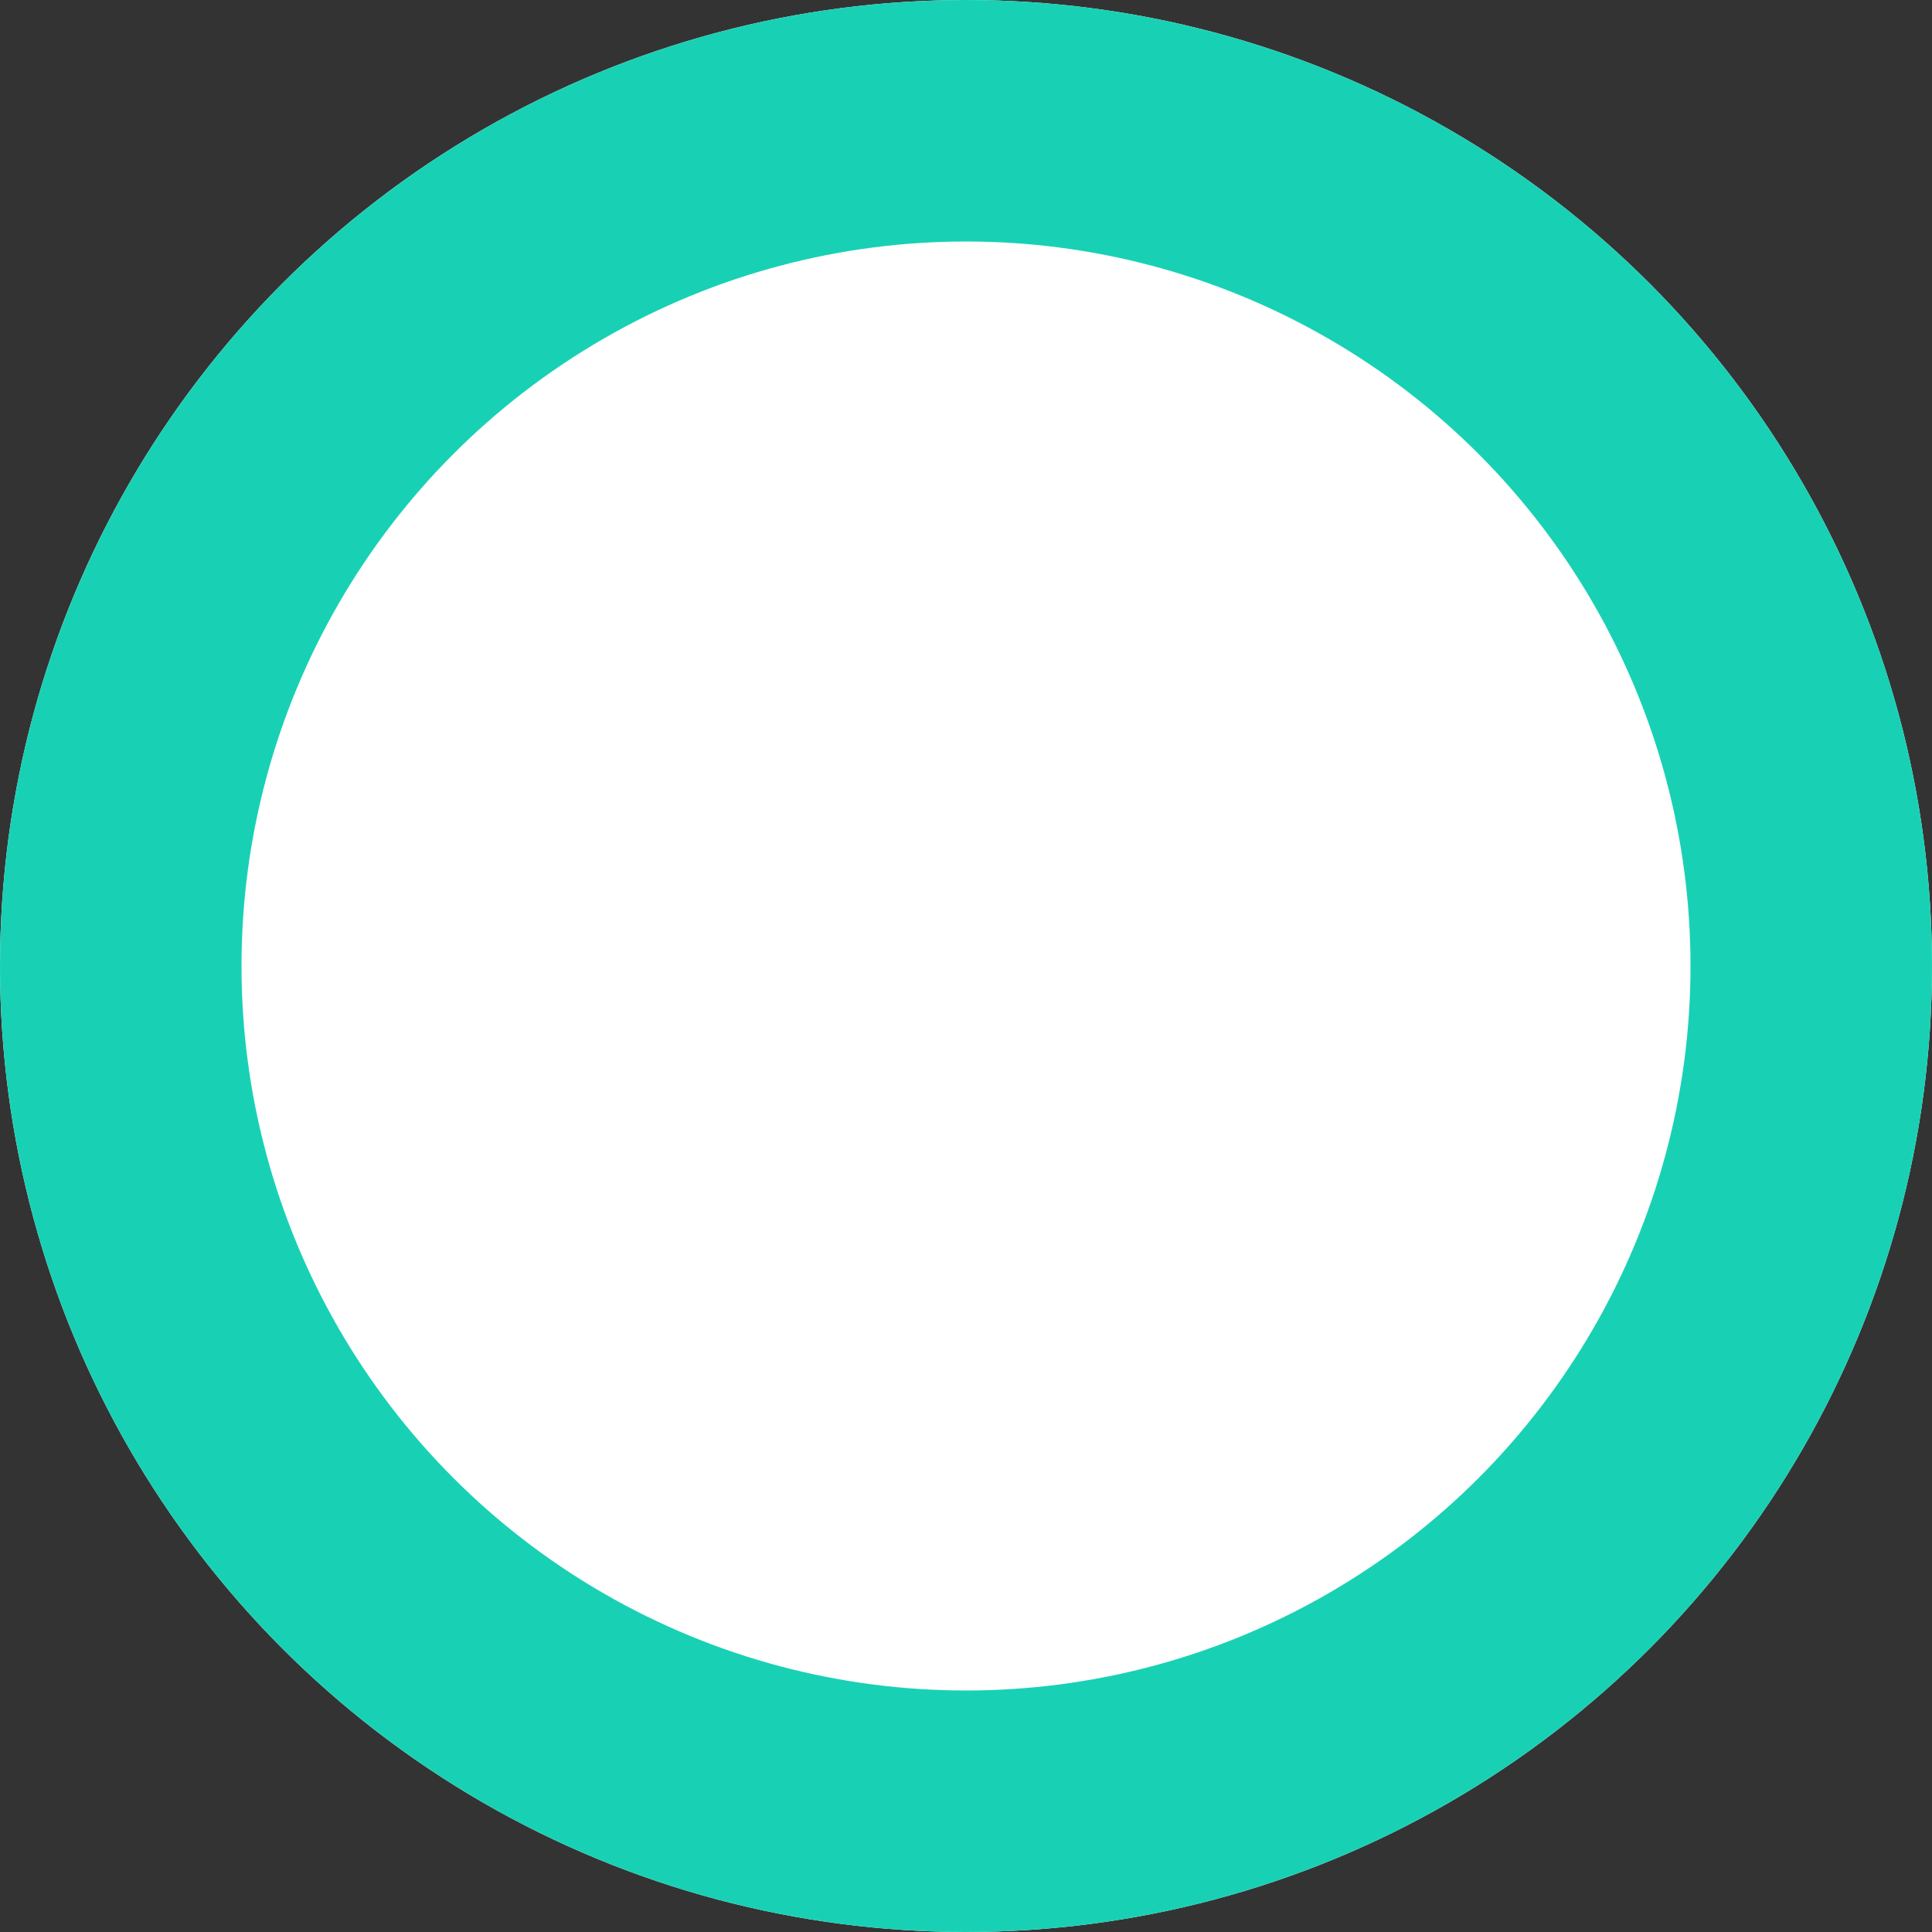 <svg xmlns="http://www.w3.org/2000/svg" width="24" height="24" viewBox="0 0 24 24">
  <rect x="0" y="0" width="24" height="24" fill="#333333" stroke="none"/>
  <g id="楕円形_804" data-name="楕円形 804" fill="#fff" stroke="#18d1b5" stroke-width="3">
    <circle cx="12" cy="12" r="12" stroke="none"/>
    <circle cx="12" cy="12" r="10.5" fill="none"/>
  </g>
</svg>
